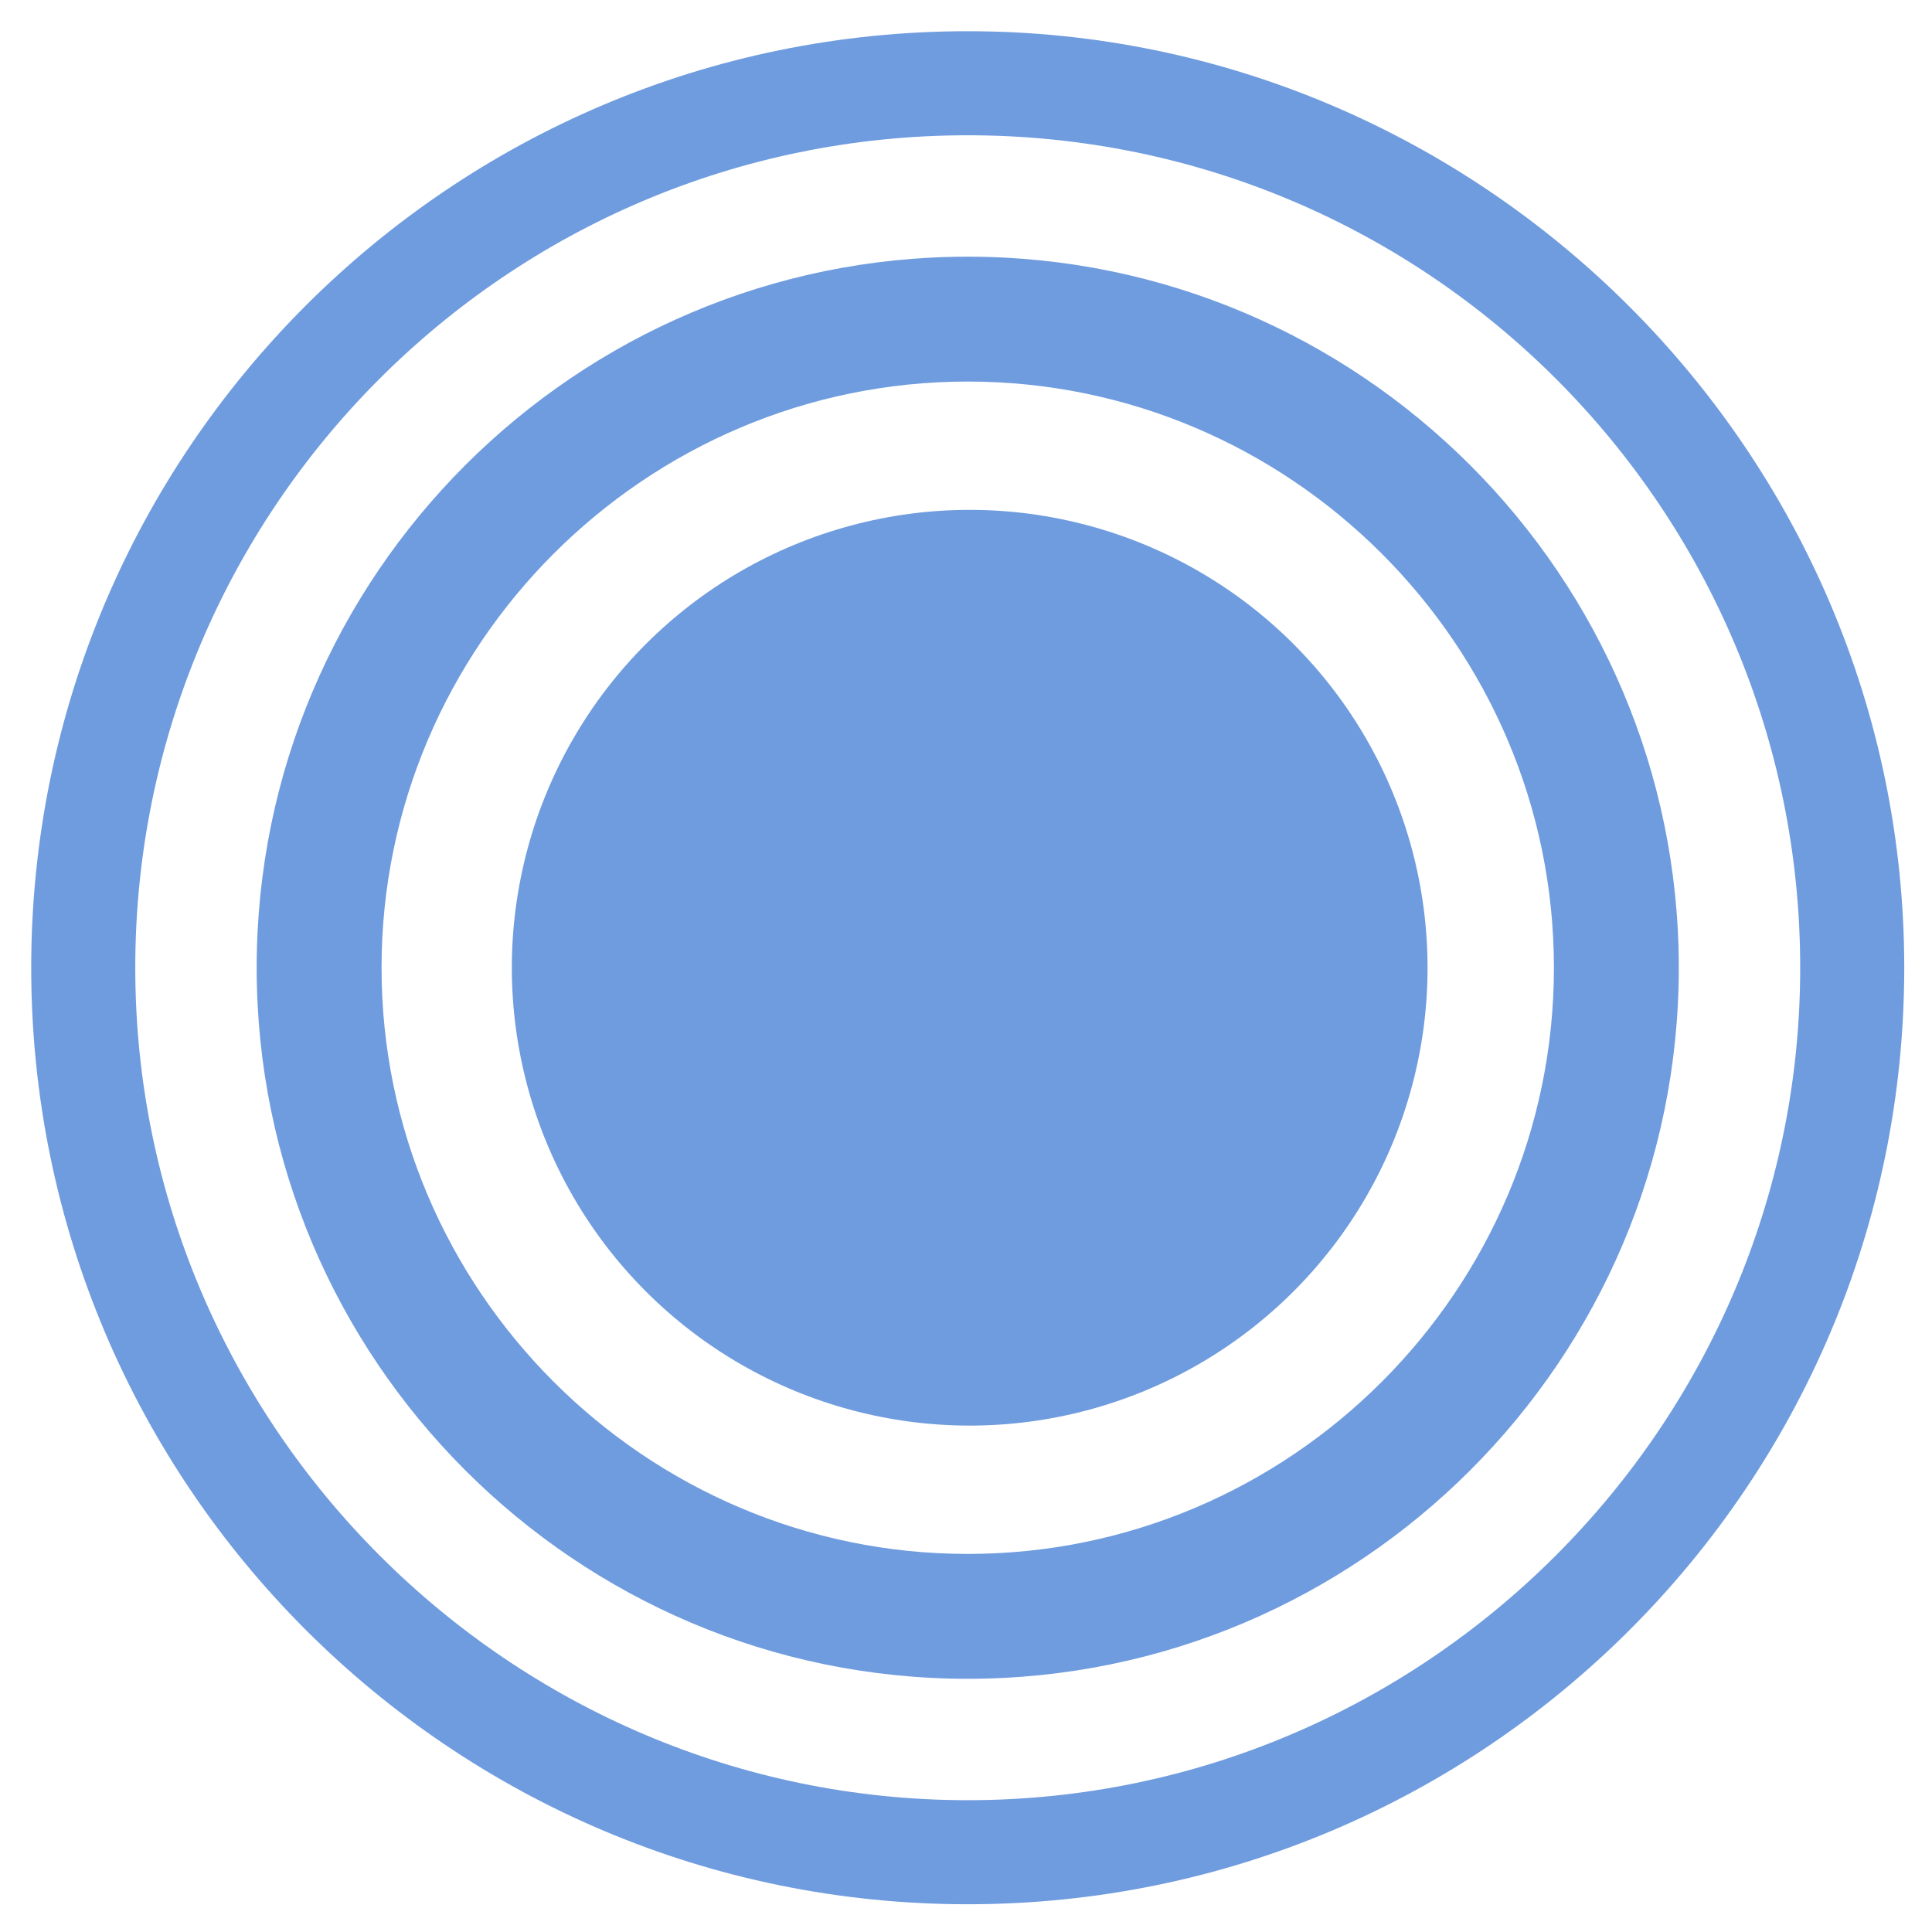 <svg xmlns="http://www.w3.org/2000/svg" id="Layer_1" data-name="Layer 1" viewBox="0 0 55.7 55.7"><defs><style>      .cls-1 {        fill: #6f9cde;        stroke-width: 0px;      }    </style></defs><path class="cls-1" d="M27.9.9C13,.9.9,13,.9,27.9s12.1,27,27,27,27-12.1,27-27S42.7.9,27.9.9ZM27.9,51.9c-13.2,0-24-10.8-24-24S14.6,3.9,27.9,3.9s24,10.8,24,24-10.8,24-24,24Z"></path><path class="cls-1" d="M27.9,7.4c-11.3,0-20.5,9.2-20.5,20.5s9.2,20.5,20.5,20.5,20.5-9.2,20.5-20.5S39.2,7.4,27.9,7.4ZM27.9,44.8c-9.3,0-16.9-7.6-16.9-16.9s7.6-16.9,16.9-16.9,16.9,7.6,16.9,16.9-7.6,16.9-16.9,16.9Z"></path><circle class="cls-1" cx="27.9" cy="27.9" r="13.2" transform="translate(-11.5 27.9) rotate(-45)"></circle></svg>